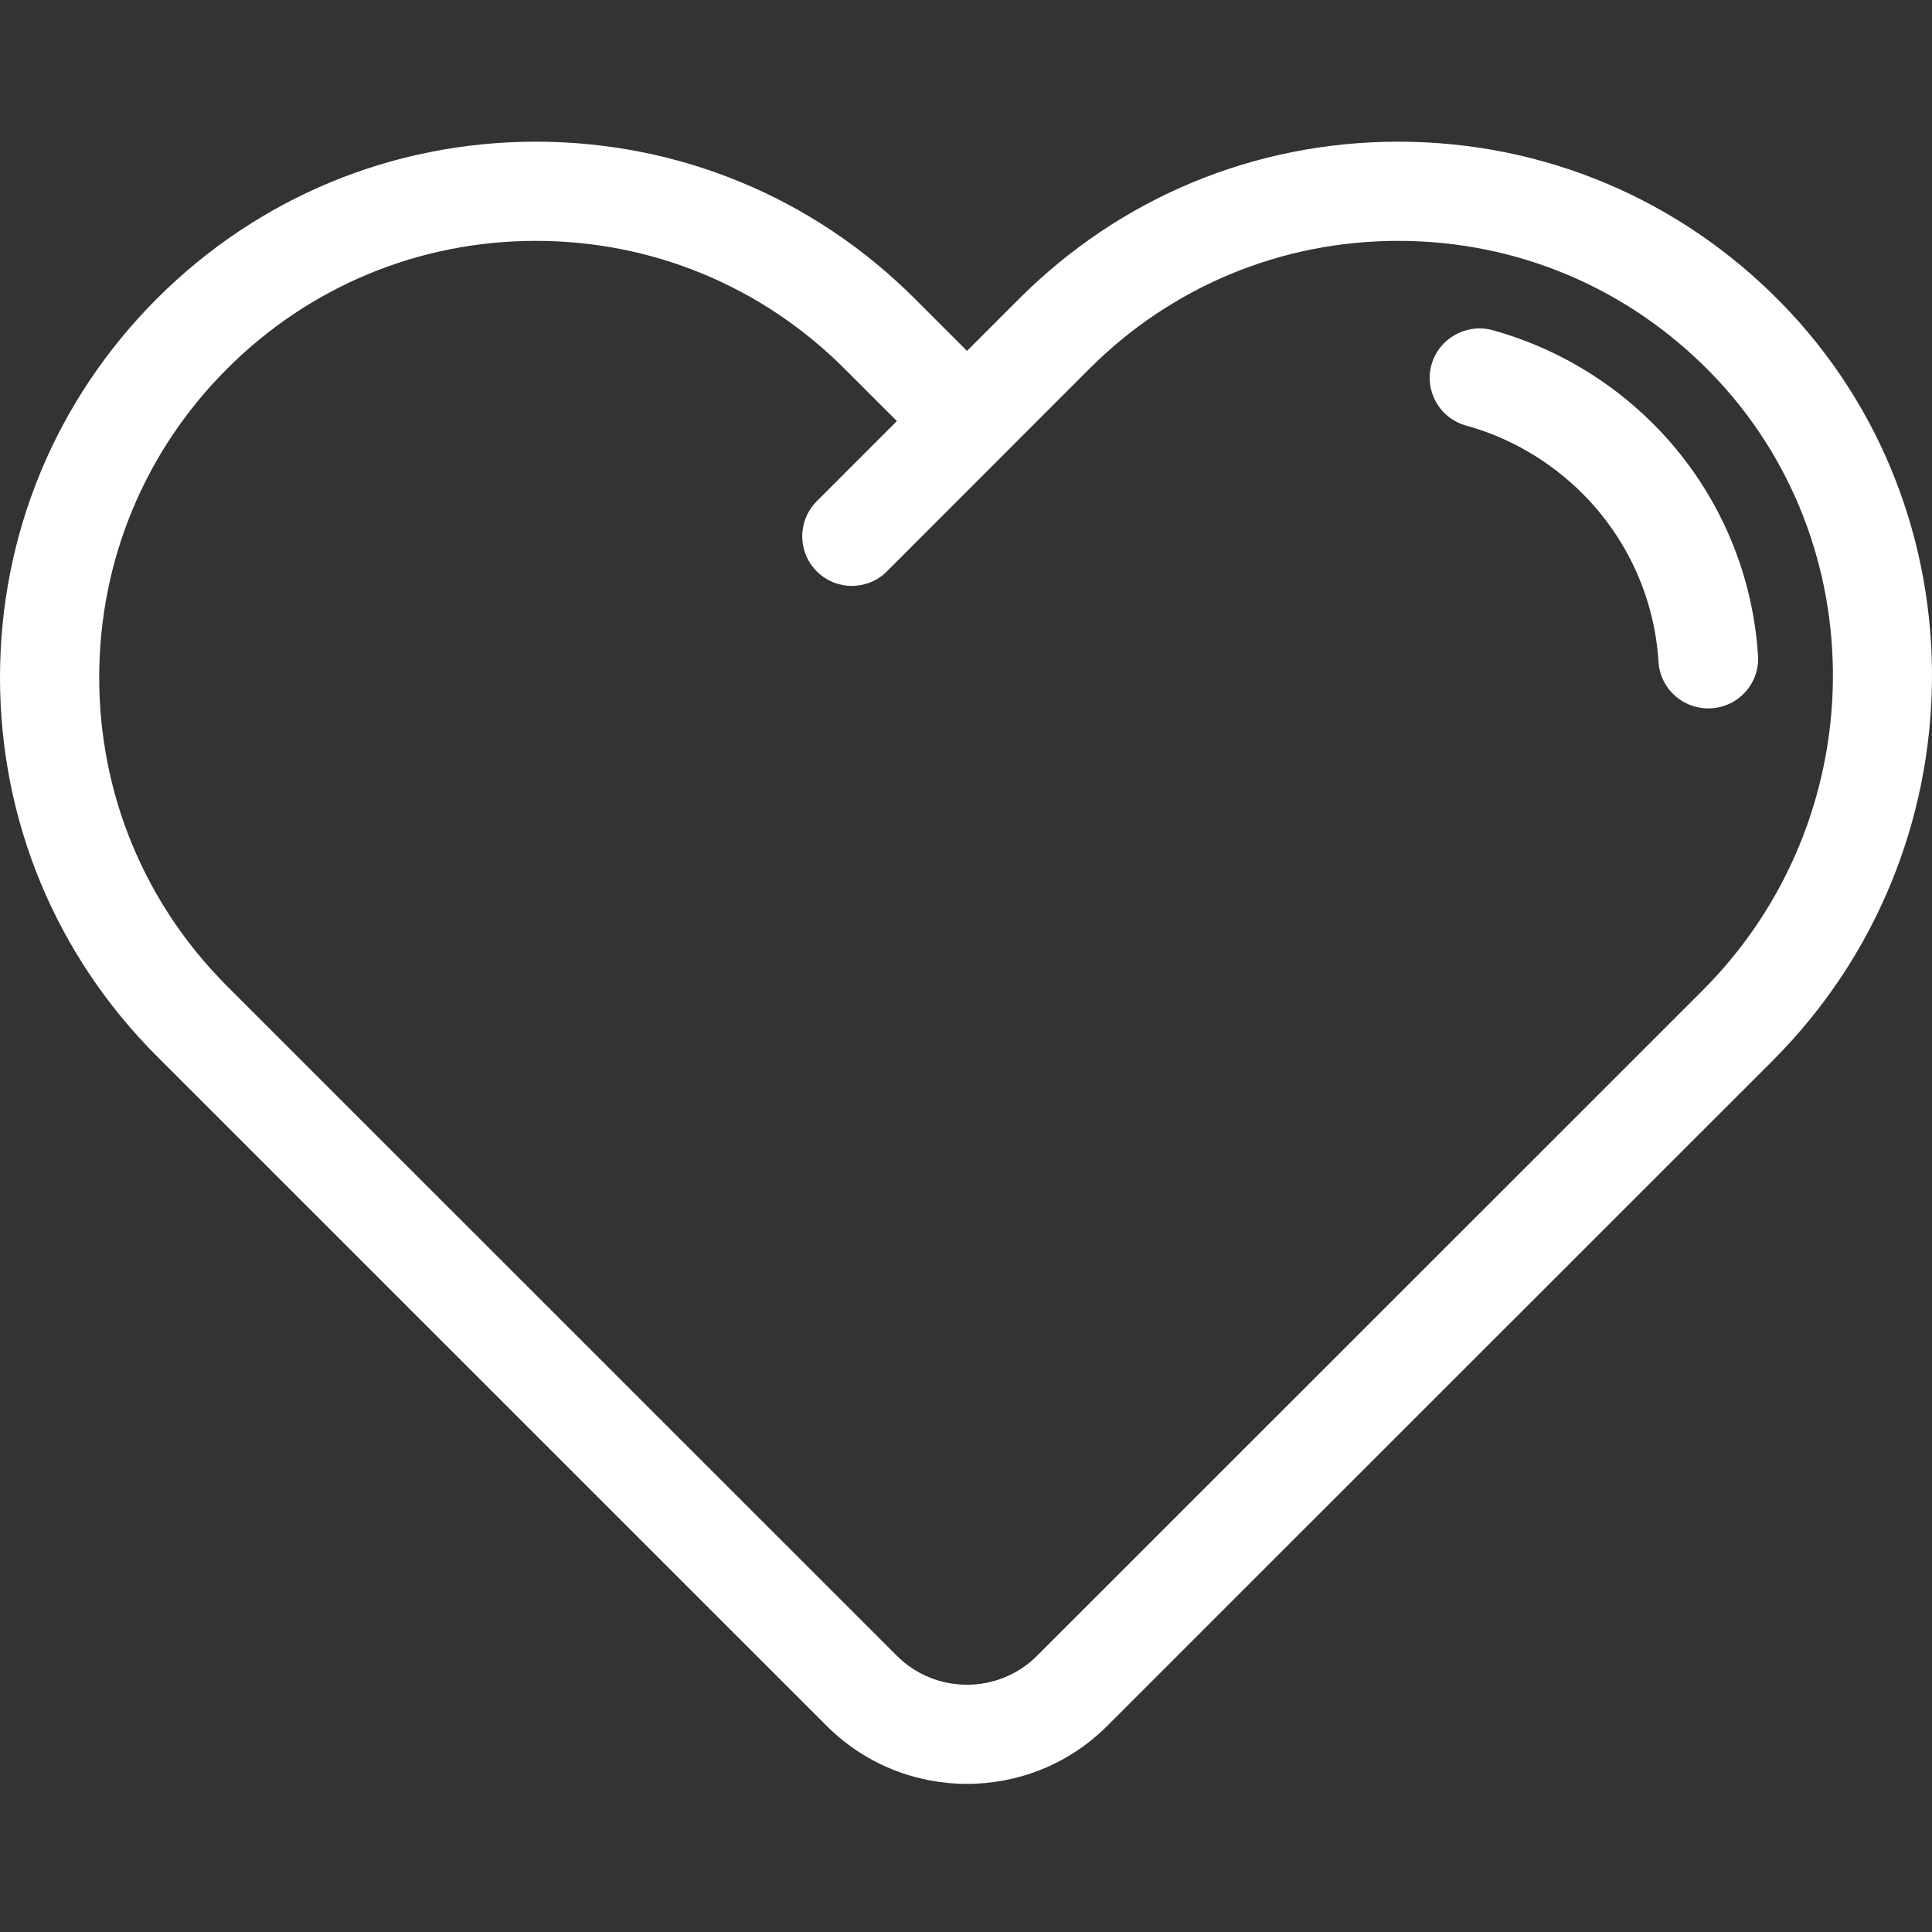 <?xml version="1.0" encoding="UTF-8"?><svg width="300px" height="300px" viewBox="0 0 300 300" version="1.1" xmlns="http://www.w3.org/2000/svg" xmlns:xlink="http://www.w3.org/1999/xlink"><rect x="0" y="0" width="300" height="300" fill="#333333" stroke="none"/><g stroke="none" stroke-width="1" fill="none" fill-rule="evenodd"><g transform="translate(0, 22)" fill="#FFFFFF" fill-rule="nonzero"><path d="M276.609,25.049 C260.812,8.897 239.682,0 217.11,0 C194.885,0 173.989,8.655 158.269,24.373 L150.156,32.489 L142.036,24.37 C126.318,8.655 105.425,0 83.207,0 C60.982,0 40.086,8.655 24.369,24.37 C8.654,40.082 0,60.972 0,83.193 C0,105.415 8.654,126.305 24.369,142.017 L128.362,245.992 C134.37,251.997 142.259,255 150.15,255 C158.039,255 165.93,251.997 171.936,245.992 L275.259,142.696 C307.712,110.248 308.317,57.473 276.609,25.049 Z M264.365,131.804 L161.042,235.101 C155.036,241.106 145.262,241.106 139.256,235.101 L35.262,131.124 C22.457,118.322 15.405,101.3 15.405,83.193 C15.405,65.086 22.457,48.064 35.262,35.261 C48.07,22.455 65.097,15.402 83.207,15.402 C101.31,15.402 118.334,22.455 131.142,35.261 L139.267,43.384 L126.826,55.833 C123.819,58.841 123.821,63.717 126.83,66.724 C128.334,68.227 130.304,68.978 132.274,68.978 C134.247,68.978 136.219,68.224 137.723,66.72 L169.163,35.26 C181.971,22.455 198.998,15.402 217.108,15.402 C235.5,15.402 252.718,22.653 265.593,35.817 C291.43,62.236 290.879,105.295 264.365,131.804 Z"></path><path d="M272.985,79.845 C272.134,66.183 266.302,53.335 256.562,43.667 C249.666,36.823 241.109,31.85 231.817,29.283 C227.698,28.146 223.431,30.538 222.285,34.625 C221.139,38.712 223.549,42.948 227.668,44.085 C234.396,45.943 240.603,49.555 245.616,54.531 C252.684,61.546 256.917,70.872 257.535,80.791 C257.788,84.865 261.196,88 265.253,88 C265.413,88 265.575,87.995 265.738,87.985 C270.004,87.725 273.249,84.08 272.985,79.845 Z"></path></g></g></svg>